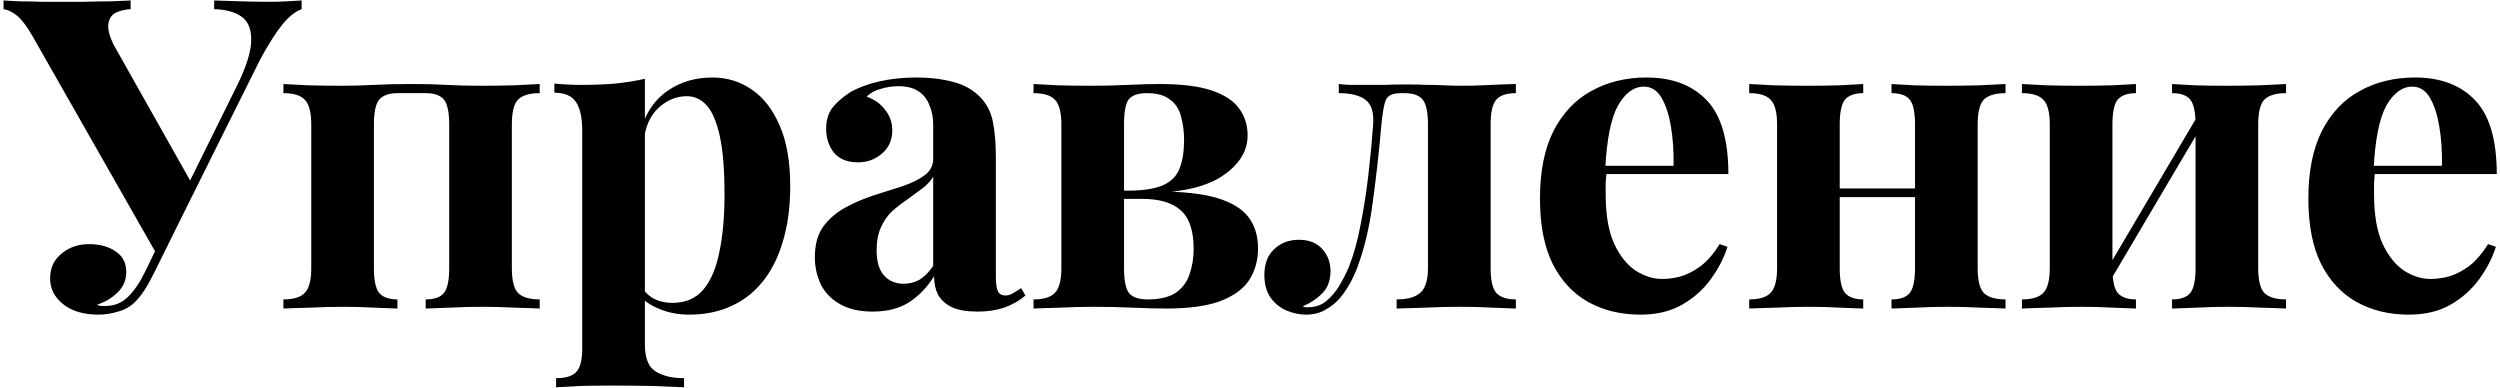 <?xml version="1.0" encoding="UTF-8"?> <svg xmlns="http://www.w3.org/2000/svg" width="632" height="98" viewBox="0 0 632 98" fill="none"> <path d="M76.25 0.12V2.32C74.637 2.907 73.023 4.19 71.41 6.17C69.797 8.15 67.927 11.083 65.8 14.97L41.82 63.15L39.29 63.7L8.16 9.03C6.767 6.61 5.483 4.923 4.31 3.97C3.137 3.017 2 2.467 0.9 2.32V0.12C1.927 0.193 3.283 0.267 4.97 0.34C6.73 0.34 8.563 0.377 10.47 0.45C12.377 0.45 14.063 0.45 15.53 0.45C17.217 0.45 19.16 0.45 21.36 0.45C23.633 0.377 25.833 0.34 27.96 0.34C30.087 0.267 31.773 0.193 33.02 0.12V2.32C31.627 2.393 30.38 2.687 29.28 3.2C28.253 3.713 27.63 4.63 27.41 5.95C27.19 7.197 27.593 8.92 28.62 11.12L48.64 46.65L44.02 53.8L59.2 23.11C61.913 17.83 63.343 13.687 63.49 10.68C63.637 7.673 62.867 5.547 61.18 4.3C59.493 3.053 57.147 2.393 54.14 2.32V0.12C56.633 0.193 58.98 0.267 61.18 0.34C63.38 0.413 65.58 0.45 67.78 0.45C69.467 0.45 71.007 0.413 72.4 0.34C73.867 0.267 75.15 0.193 76.25 0.12ZM42.04 57.65L44.13 58.53L38.96 68.98C38.007 70.887 37.163 72.39 36.43 73.49C35.697 74.59 34.927 75.543 34.12 76.35C32.947 77.523 31.517 78.33 29.83 78.77C28.217 79.283 26.567 79.54 24.88 79.54C21.14 79.54 18.17 78.66 15.97 76.9C13.77 75.14 12.67 72.977 12.67 70.41C12.67 67.77 13.623 65.68 15.53 64.14C17.437 62.527 19.747 61.72 22.46 61.72C25.247 61.72 27.52 62.343 29.28 63.59C31.04 64.763 31.92 66.487 31.92 68.76C31.92 70.813 31.187 72.537 29.72 73.93C28.327 75.323 26.603 76.35 24.55 77.01C24.77 77.157 25.063 77.267 25.43 77.34C25.797 77.34 26.237 77.34 26.75 77.34C28.877 77.34 30.71 76.607 32.25 75.14C33.863 73.6 35.33 71.473 36.65 68.76L42.04 57.65ZM136.435 21.24V23.55C133.869 23.55 132.035 24.1 130.935 25.2C129.909 26.3 129.395 28.39 129.395 31.47V67.77C129.395 70.85 129.909 72.94 130.935 74.04C132.035 75.14 133.869 75.69 136.435 75.69V78C135.042 77.927 132.952 77.853 130.165 77.78C127.379 77.633 124.629 77.56 121.915 77.56C119.129 77.56 116.379 77.633 113.665 77.78C111.025 77.853 109.009 77.927 107.615 78V75.69C109.815 75.69 111.355 75.14 112.235 74.04C113.115 72.94 113.555 70.85 113.555 67.77V31.47C113.555 28.39 113.115 26.3 112.235 25.2C111.355 24.1 109.815 23.55 107.615 23.55H100.465C98.339 23.55 96.799 24.1 95.846 25.2C94.966 26.3 94.525 28.39 94.525 31.47V67.77C94.525 70.85 94.966 72.94 95.846 74.04C96.799 75.14 98.339 75.69 100.465 75.69V78C99.145 77.927 97.202 77.853 94.635 77.78C92.142 77.633 89.539 77.56 86.826 77.56C84.039 77.56 81.179 77.633 78.246 77.78C75.312 77.853 73.112 77.927 71.645 78V75.69C74.212 75.69 76.009 75.14 77.035 74.04C78.135 72.94 78.686 70.85 78.686 67.77V31.47C78.686 28.39 78.135 26.3 77.035 25.2C76.009 24.1 74.212 23.55 71.645 23.55V21.24C73.039 21.313 75.129 21.423 77.915 21.57C80.775 21.643 83.525 21.68 86.165 21.68C89.025 21.68 91.812 21.607 94.525 21.46C97.312 21.313 100.465 21.24 103.985 21.24C107.579 21.24 110.585 21.313 113.005 21.46C115.499 21.607 118.249 21.68 121.255 21.68C124.115 21.68 126.975 21.643 129.835 21.57C132.769 21.423 134.969 21.313 136.435 21.24ZM163.025 19.92V87.02C163.025 90.467 163.905 92.74 165.665 93.84C167.425 95.013 169.845 95.6 172.925 95.6V97.91C171.018 97.837 168.378 97.727 165.005 97.58C161.705 97.507 158.185 97.47 154.445 97.47C151.731 97.47 149.055 97.507 146.415 97.58C143.848 97.727 141.905 97.837 140.585 97.91V95.6C143.005 95.6 144.691 95.087 145.645 94.06C146.671 93.033 147.185 91.053 147.185 88.12V33.12C147.185 29.82 146.671 27.4 145.645 25.86C144.618 24.247 142.785 23.44 140.145 23.44V21.13C142.491 21.35 144.765 21.46 146.965 21.46C149.971 21.46 152.831 21.35 155.545 21.13C158.258 20.837 160.751 20.433 163.025 19.92ZM180.075 19.59C183.815 19.59 187.151 20.617 190.085 22.67C193.018 24.65 195.365 27.693 197.125 31.8C198.885 35.833 199.765 40.893 199.765 46.98C199.765 52.333 199.141 57.027 197.895 61.06C196.721 65.093 194.998 68.503 192.725 71.29C190.525 74.003 187.848 76.057 184.695 77.45C181.615 78.843 178.131 79.54 174.245 79.54C171.385 79.54 168.781 79.027 166.435 78C164.088 77.047 162.291 75.653 161.045 73.82L162.145 72.39C162.878 73.71 163.905 74.737 165.225 75.47C166.618 76.203 168.195 76.57 169.955 76.57C173.255 76.57 175.858 75.47 177.765 73.27C179.671 70.997 181.028 67.843 181.835 63.81C182.715 59.703 183.155 54.827 183.155 49.18C183.155 42.873 182.751 37.923 181.945 34.33C181.138 30.737 180.038 28.17 178.645 26.63C177.251 25.09 175.565 24.32 173.585 24.32C170.945 24.32 168.525 25.347 166.325 27.4C164.198 29.453 162.988 32.387 162.695 36.2L162.145 32.35C163.465 28.17 165.701 25.017 168.855 22.89C172.081 20.69 175.821 19.59 180.075 19.59ZM220.622 78.77C217.322 78.77 214.572 78.147 212.372 76.9C210.172 75.653 208.558 74.003 207.532 71.95C206.505 69.823 205.992 67.513 205.992 65.02C205.992 61.867 206.688 59.3 208.082 57.32C209.548 55.34 211.418 53.727 213.692 52.48C215.965 51.233 218.348 50.207 220.842 49.4C223.408 48.593 225.828 47.823 228.102 47.09C230.448 46.283 232.318 45.367 233.712 44.34C235.178 43.24 235.912 41.847 235.912 40.16V31.58C235.912 29.673 235.582 27.987 234.922 26.52C234.335 24.98 233.382 23.807 232.062 23C230.815 22.193 229.165 21.79 227.112 21.79C225.645 21.79 224.178 22.01 222.712 22.45C221.245 22.817 220.035 23.477 219.082 24.43C221.135 25.163 222.712 26.3 223.812 27.84C224.985 29.307 225.572 30.993 225.572 32.9C225.572 35.393 224.692 37.373 222.932 38.84C221.245 40.307 219.228 41.04 216.882 41.04C214.242 41.04 212.225 40.233 210.832 38.62C209.512 36.933 208.852 34.917 208.852 32.57C208.852 30.443 209.365 28.683 210.392 27.29C211.492 25.897 212.995 24.577 214.902 23.33C216.955 22.157 219.412 21.24 222.272 20.58C225.205 19.92 228.358 19.59 231.732 19.59C235.105 19.59 238.148 19.957 240.862 20.69C243.575 21.35 245.848 22.597 247.682 24.43C249.368 26.117 250.468 28.207 250.982 30.7C251.495 33.12 251.752 36.2 251.752 39.94V69.86C251.752 71.693 251.935 72.977 252.302 73.71C252.668 74.37 253.292 74.7 254.172 74.7C254.832 74.7 255.455 74.517 256.042 74.15C256.702 73.783 257.398 73.343 258.132 72.83L259.232 74.7C257.692 76.02 255.895 77.047 253.842 77.78C251.862 78.44 249.625 78.77 247.132 78.77C244.418 78.77 242.255 78.403 240.642 77.67C239.028 76.863 237.855 75.8 237.122 74.48C236.462 73.16 236.132 71.62 236.132 69.86C234.372 72.647 232.245 74.847 229.752 76.46C227.258 78 224.215 78.77 220.622 78.77ZM228.432 71.73C229.898 71.73 231.218 71.4 232.392 70.74C233.638 70.007 234.812 68.833 235.912 67.22V44.67C235.252 45.77 234.335 46.76 233.162 47.64C231.988 48.52 230.742 49.437 229.422 50.39C228.102 51.27 226.818 52.26 225.572 53.36C224.398 54.46 223.445 55.817 222.712 57.43C221.978 59.043 221.612 60.987 221.612 63.26C221.612 66.12 222.235 68.247 223.482 69.64C224.728 71.033 226.378 71.73 228.432 71.73ZM293.175 21.24C298.748 21.24 303.148 21.79 306.375 22.89C309.602 23.99 311.912 25.53 313.305 27.51C314.698 29.417 315.395 31.653 315.395 34.22C315.395 38.253 313.232 41.7 308.905 44.56C304.578 47.42 297.832 48.85 288.665 48.85C288.665 48.85 288.445 48.813 288.005 48.74C287.565 48.593 287.088 48.483 286.575 48.41C286.135 48.263 285.915 48.19 285.915 48.19C289.655 48.117 292.478 47.603 294.385 46.65C296.292 45.697 297.575 44.303 298.235 42.47C298.968 40.563 299.335 38.217 299.335 35.43C299.335 33.23 299.078 31.25 298.565 29.49C298.125 27.657 297.208 26.227 295.815 25.2C294.495 24.1 292.515 23.55 289.875 23.55C287.748 23.55 286.245 24.063 285.365 25.09C284.558 26.117 284.155 28.243 284.155 31.47V67.77C284.155 70.997 284.595 73.123 285.475 74.15C286.355 75.177 287.932 75.69 290.205 75.69C293.285 75.69 295.668 75.103 297.355 73.93C299.042 72.683 300.178 71.107 300.765 69.2C301.425 67.22 301.755 65.13 301.755 62.93C301.755 58.31 300.655 55.047 298.455 53.14C296.328 51.233 293.102 50.28 288.775 50.28H276.015C276.015 50.28 276.015 49.95 276.015 49.29C276.015 48.557 276.015 48.19 276.015 48.19H290.865L292.735 48.41C299.042 48.41 304.028 48.96 307.695 50.06C311.362 51.16 314.002 52.773 315.615 54.9C317.228 57.027 318.035 59.667 318.035 62.82C318.035 65.753 317.302 68.393 315.835 70.74C314.368 73.013 311.912 74.81 308.465 76.13C305.092 77.377 300.508 78 294.715 78C292.442 78 289.692 77.927 286.465 77.78C283.238 77.633 279.865 77.56 276.345 77.56C273.632 77.56 270.808 77.633 267.875 77.78C264.942 77.853 262.742 77.927 261.275 78V75.69C263.842 75.69 265.638 75.14 266.665 74.04C267.765 72.94 268.315 70.85 268.315 67.77V31.47C268.315 28.39 267.765 26.3 266.665 25.2C265.638 24.1 263.842 23.55 261.275 23.55V21.24C262.668 21.313 264.758 21.423 267.545 21.57C270.405 21.643 273.118 21.68 275.685 21.68C278.985 21.68 282.138 21.607 285.145 21.46C288.225 21.313 290.902 21.24 293.175 21.24ZM383.21 21.24V23.55C380.863 23.55 379.213 24.1 378.26 25.2C377.307 26.3 376.83 28.39 376.83 31.47V67.77C376.83 70.85 377.307 72.94 378.26 74.04C379.287 75.14 380.937 75.69 383.21 75.69V78C381.89 77.927 379.947 77.853 377.38 77.78C374.813 77.633 372.063 77.56 369.13 77.56C366.197 77.56 363.19 77.633 360.11 77.78C357.03 77.853 354.683 77.927 353.07 78V75.69C355.783 75.69 357.763 75.14 359.01 74.04C360.33 72.94 360.99 70.85 360.99 67.77V31.47C360.99 28.39 360.55 26.3 359.67 25.2C358.79 24.1 357.25 23.55 355.05 23.55H354.06C352.08 23.55 350.833 24.137 350.32 25.31C349.88 26.41 349.513 28.463 349.22 31.47C348.633 38.29 347.9 44.853 347.02 51.16C346.213 57.467 344.857 63.113 342.95 68.1C342.07 70.3 341.007 72.28 339.76 74.04C338.587 75.727 337.193 77.047 335.58 78C334.04 79.027 332.243 79.54 330.19 79.54C328.577 79.54 326.963 79.21 325.35 78.55C323.737 77.89 322.38 76.827 321.28 75.36C320.18 73.82 319.63 71.877 319.63 69.53C319.63 66.743 320.437 64.58 322.05 63.04C323.737 61.427 325.827 60.62 328.32 60.62C330.887 60.62 332.867 61.39 334.26 62.93C335.653 64.47 336.35 66.34 336.35 68.54C336.35 70.813 335.69 72.647 334.37 74.04C333.05 75.433 331.363 76.57 329.31 77.45C329.457 77.523 329.677 77.597 329.97 77.67C330.263 77.67 330.52 77.67 330.74 77.67C332.5 77.67 334.003 77.157 335.25 76.13C336.497 75.103 337.597 73.82 338.55 72.28C339.503 70.667 340.31 69.09 340.97 67.55C342.217 64.397 343.207 60.84 343.94 56.88C344.747 52.847 345.407 48.63 345.92 44.23C346.433 39.83 346.837 35.577 347.13 31.47C347.35 28.39 346.69 26.3 345.15 25.2C343.683 24.1 341.447 23.55 338.44 23.55V21.24C339.027 21.313 339.943 21.387 341.19 21.46C342.51 21.46 343.903 21.46 345.37 21.46C346.983 21.46 348.523 21.46 349.99 21.46C351.457 21.387 353.327 21.35 355.6 21.35C357.653 21.35 359.413 21.387 360.88 21.46C362.42 21.46 363.85 21.497 365.17 21.57C366.563 21.643 368.067 21.68 369.68 21.68C371.293 21.68 372.943 21.643 374.63 21.57C376.39 21.497 378.04 21.423 379.58 21.35C381.193 21.277 382.403 21.24 383.21 21.24ZM416.254 19.59C422.707 19.59 427.767 21.497 431.434 25.31C435.101 29.123 436.934 35.357 436.934 44.01H400.744L400.524 41.92H423.074C423.147 38.327 422.927 35.027 422.414 32.02C421.901 28.94 421.094 26.483 419.994 24.65C418.894 22.817 417.427 21.9 415.594 21.9C413.027 21.9 410.827 23.513 408.994 26.74C407.234 29.967 406.171 35.32 405.804 42.8L406.134 43.46C406.061 44.34 405.987 45.257 405.914 46.21C405.914 47.163 405.914 48.153 405.914 49.18C405.914 54.24 406.611 58.347 408.004 61.5C409.471 64.653 411.304 66.963 413.504 68.43C415.704 69.823 417.941 70.52 420.214 70.52C421.754 70.52 423.331 70.3 424.944 69.86C426.631 69.347 428.317 68.467 430.004 67.22C431.691 65.9 433.267 64.067 434.734 61.72L436.714 62.38C435.834 65.167 434.441 67.88 432.534 70.52C430.627 73.16 428.207 75.323 425.274 77.01C422.341 78.697 418.821 79.54 414.714 79.54C409.727 79.54 405.327 78.477 401.514 76.35C397.701 74.223 394.694 70.997 392.494 66.67C390.367 62.343 389.304 56.843 389.304 50.17C389.304 43.35 390.441 37.667 392.714 33.12C395.061 28.573 398.251 25.2 402.284 23C406.391 20.727 411.047 19.59 416.254 19.59ZM506.994 21.24V23.55C504.427 23.55 502.594 24.1 501.494 25.2C500.467 26.3 499.954 28.39 499.954 31.47V67.77C499.954 70.85 500.467 72.94 501.494 74.04C502.594 75.14 504.427 75.69 506.994 75.69V78C505.674 77.927 503.584 77.853 500.724 77.78C497.937 77.633 495.187 77.56 492.474 77.56C489.687 77.56 486.937 77.633 484.224 77.78C481.584 77.853 479.567 77.927 478.174 78V75.69C480.374 75.69 481.914 75.14 482.794 74.04C483.674 72.94 484.114 70.85 484.114 67.77V31.47C484.114 28.39 483.674 26.3 482.794 25.2C481.914 24.1 480.374 23.55 478.174 23.55V21.24C479.494 21.313 481.437 21.423 484.004 21.57C486.57 21.643 489.174 21.68 491.814 21.68C494.674 21.68 497.534 21.643 500.394 21.57C503.327 21.423 505.527 21.313 506.994 21.24ZM471.024 21.24V23.55C468.897 23.55 467.357 24.1 466.404 25.2C465.524 26.3 465.084 28.39 465.084 31.47V67.77C465.084 70.85 465.524 72.94 466.404 74.04C467.357 75.14 468.897 75.69 471.024 75.69V78C469.704 77.927 467.76 77.853 465.194 77.78C462.7 77.633 460.097 77.56 457.384 77.56C454.597 77.56 451.737 77.633 448.804 77.78C445.87 77.853 443.67 77.927 442.204 78V75.69C444.77 75.69 446.567 75.14 447.594 74.04C448.694 72.94 449.244 70.85 449.244 67.77V31.47C449.244 28.39 448.694 26.3 447.594 25.2C446.567 24.1 444.77 23.55 442.204 23.55V21.24C443.597 21.313 445.687 21.423 448.474 21.57C451.334 21.643 454.084 21.68 456.724 21.68C459.584 21.68 462.334 21.643 464.974 21.57C467.687 21.423 469.704 21.313 471.024 21.24ZM489.834 47.64V49.84H458.814V47.64H489.834ZM577.913 21.24V23.55C575.346 23.55 573.513 24.1 572.413 25.2C571.386 26.3 570.873 28.39 570.873 31.47V67.77C570.873 70.85 571.386 72.94 572.413 74.04C573.513 75.14 575.346 75.69 577.913 75.69V78C576.593 77.927 574.503 77.853 571.643 77.78C568.856 77.633 566.106 77.56 563.393 77.56C560.606 77.56 557.856 77.633 555.143 77.78C552.503 77.853 550.486 77.927 549.093 78V75.69C551.293 75.69 552.833 75.14 553.713 74.04C554.593 72.94 555.033 70.85 555.033 67.77V31.47C555.033 28.39 554.593 26.3 553.713 25.2C552.833 24.1 551.293 23.55 549.093 23.55V21.24C550.413 21.313 552.356 21.423 554.923 21.57C557.489 21.643 560.093 21.68 562.733 21.68C565.593 21.68 568.453 21.643 571.313 21.57C574.246 21.423 576.446 21.313 577.913 21.24ZM539.963 21.24V23.55C537.836 23.55 536.296 24.1 535.343 25.2C534.463 26.3 534.023 28.39 534.023 31.47V67.77C534.023 70.85 534.463 72.94 535.343 74.04C536.296 75.14 537.836 75.69 539.963 75.69V78C538.643 77.927 536.699 77.853 534.133 77.78C531.639 77.633 529.036 77.56 526.323 77.56C523.536 77.56 520.676 77.633 517.743 77.78C514.809 77.853 512.609 77.927 511.143 78V75.69C513.709 75.69 515.506 75.14 516.533 74.04C517.633 72.94 518.183 70.85 518.183 67.77V31.47C518.183 28.39 517.633 26.3 516.533 25.2C515.506 24.1 513.709 23.55 511.143 23.55V21.24C512.536 21.313 514.626 21.423 517.413 21.57C520.273 21.643 523.023 21.68 525.663 21.68C528.523 21.68 531.273 21.643 533.913 21.57C536.626 21.423 538.643 21.313 539.963 21.24ZM556.353 27.95L558.223 29.05L532.043 73.38L530.173 72.28L556.353 27.95ZM610.503 19.59C616.956 19.59 622.016 21.497 625.683 25.31C629.349 29.123 631.183 35.357 631.183 44.01H594.993L594.773 41.92H617.323C617.396 38.327 617.176 35.027 616.663 32.02C616.149 28.94 615.343 26.483 614.243 24.65C613.143 22.817 611.676 21.9 609.843 21.9C607.276 21.9 605.076 23.513 603.243 26.74C601.483 29.967 600.419 35.32 600.053 42.8L600.383 43.46C600.309 44.34 600.236 45.257 600.163 46.21C600.163 47.163 600.163 48.153 600.163 49.18C600.163 54.24 600.859 58.347 602.253 61.5C603.719 64.653 605.553 66.963 607.753 68.43C609.953 69.823 612.189 70.52 614.463 70.52C616.003 70.52 617.579 70.3 619.193 69.86C620.879 69.347 622.566 68.467 624.253 67.22C625.939 65.9 627.516 64.067 628.983 61.72L630.963 62.38C630.083 65.167 628.689 67.88 626.783 70.52C624.876 73.16 622.456 75.323 619.523 77.01C616.589 78.697 613.069 79.54 608.963 79.54C603.976 79.54 599.576 78.477 595.763 76.35C591.949 74.223 588.943 70.997 586.743 66.67C584.616 62.343 583.553 56.843 583.553 50.17C583.553 43.35 584.689 37.667 586.963 33.12C589.309 28.573 592.499 25.2 596.533 23C600.639 20.727 605.296 19.59 610.503 19.59Z" fill="black"></path> </svg> 
